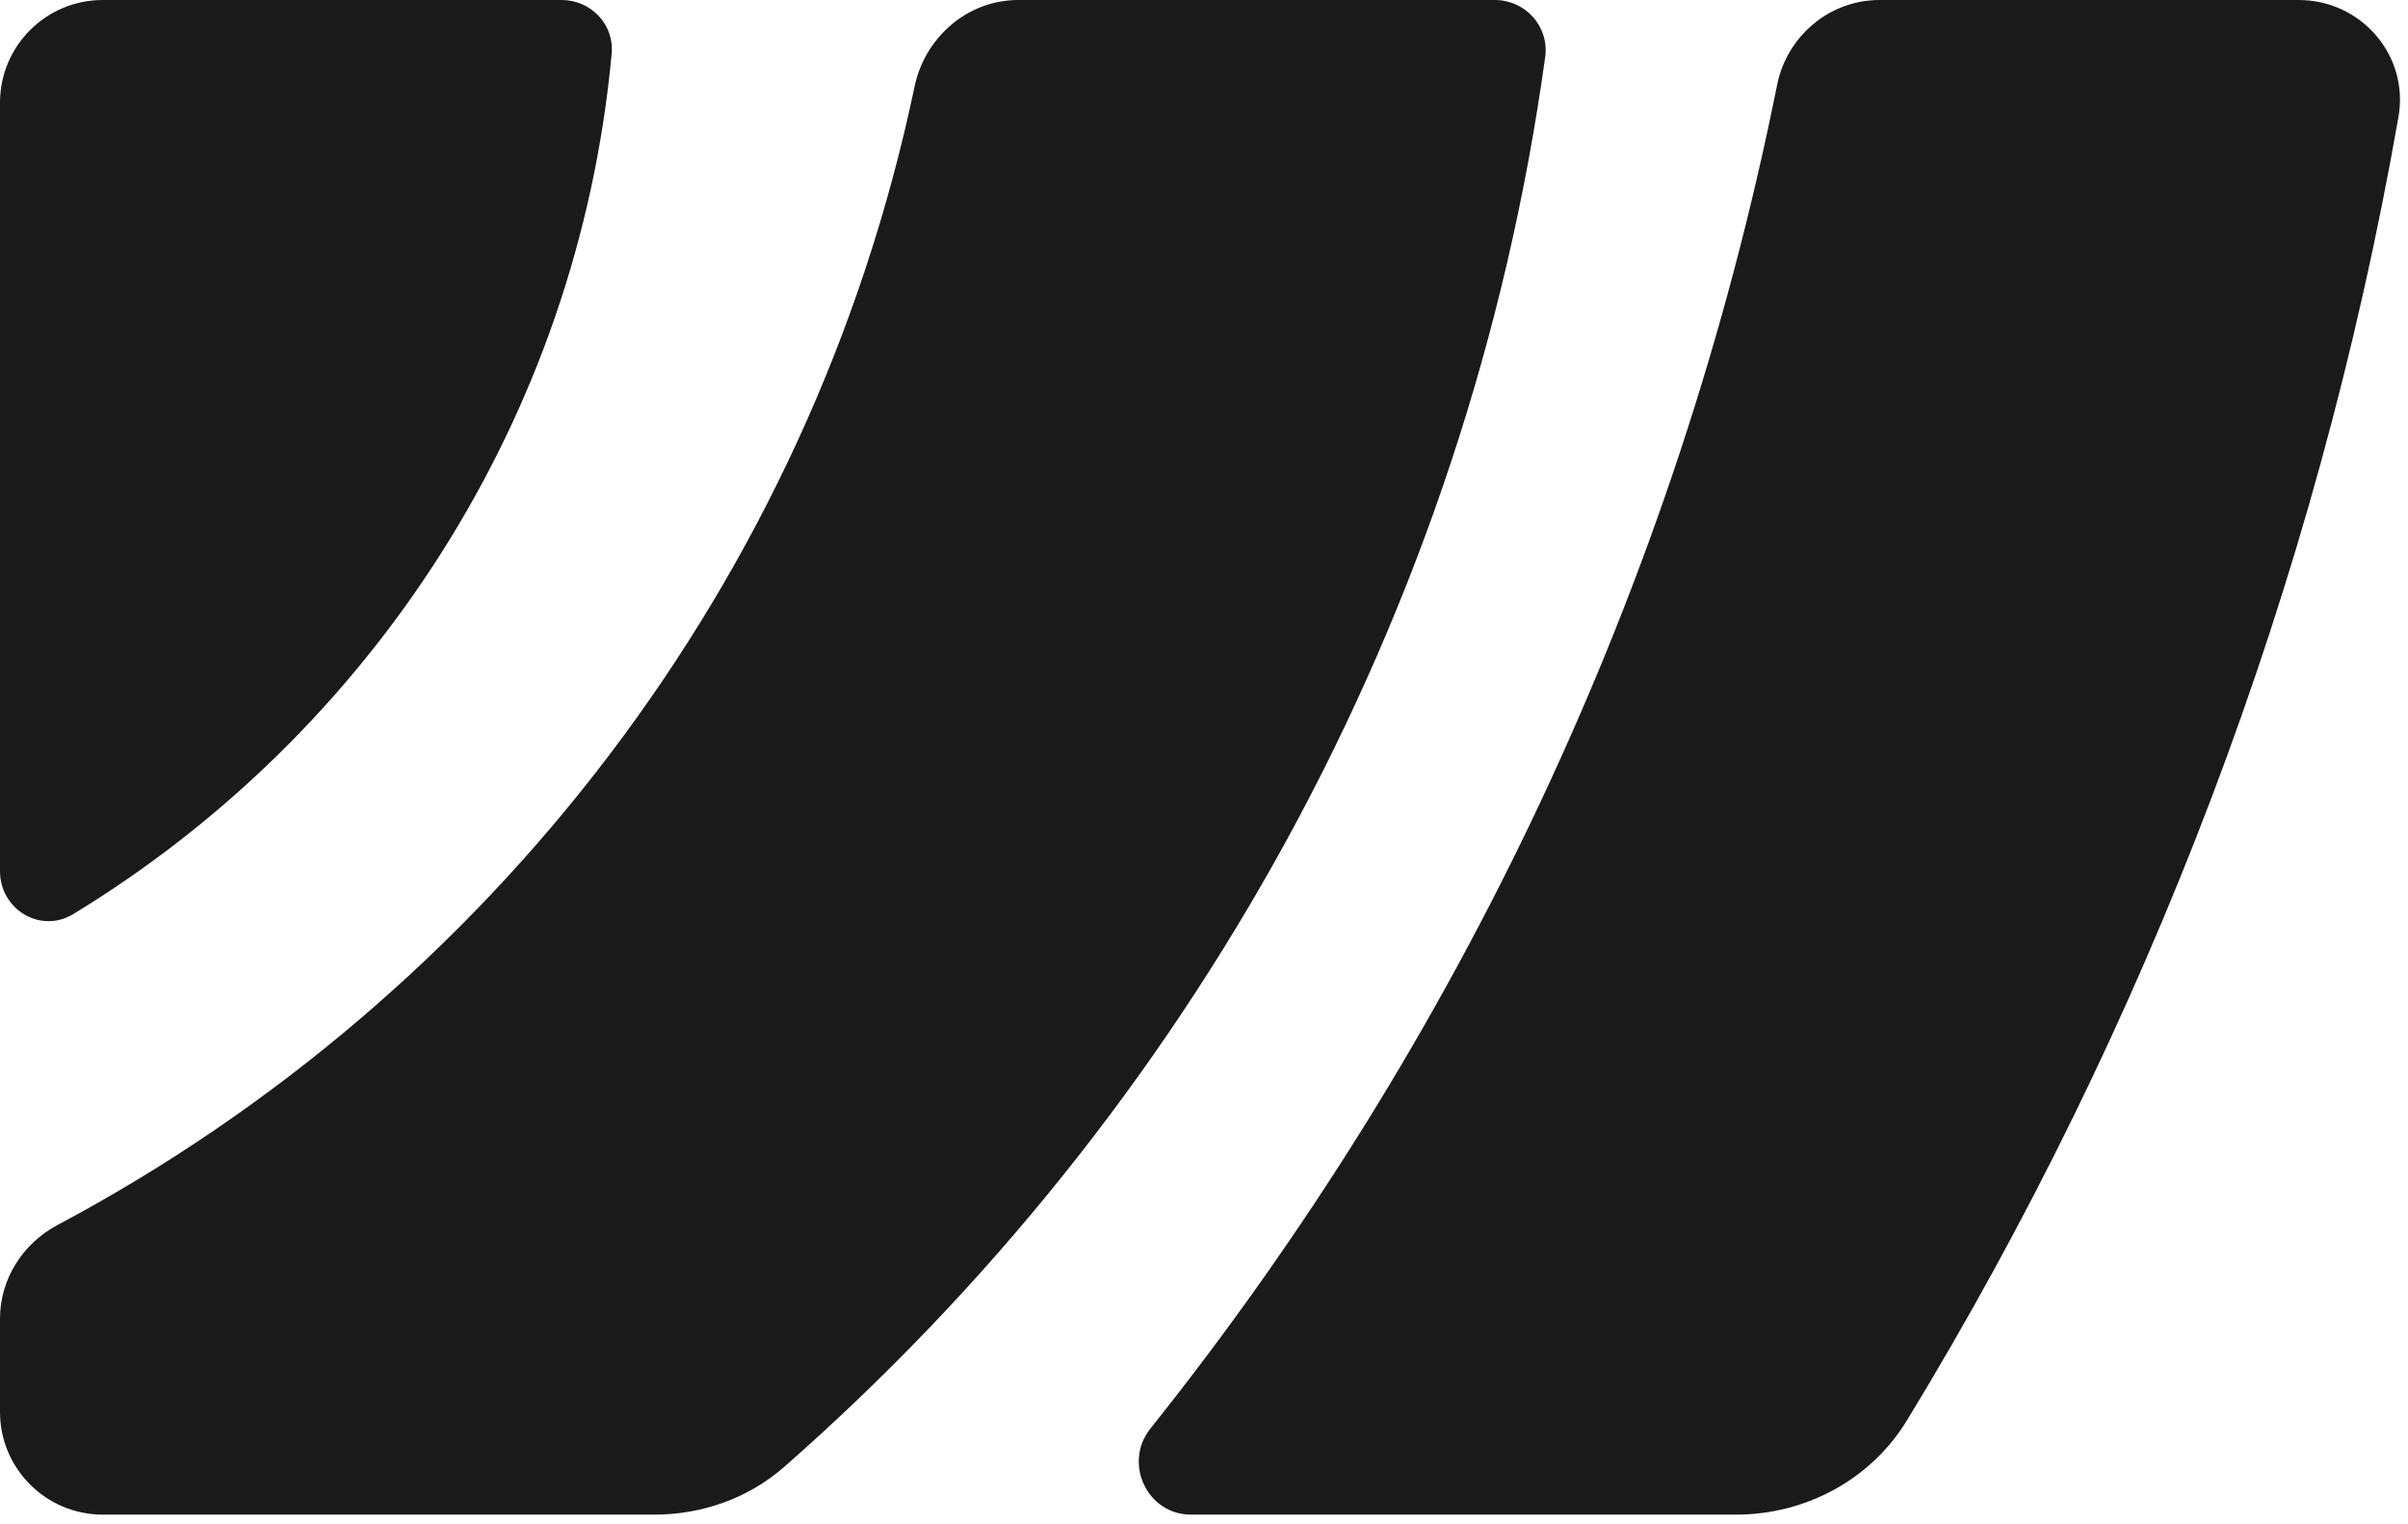 <svg width="335" height="212" viewBox="0 0 335 212" fill="none" xmlns="http://www.w3.org/2000/svg">
<path d="M207.962 0C212.227 0 215.549 3.709 214.966 7.93C204.212 85.755 165.415 154.63 109.093 204.046C104.111 208.416 97.657 210.682 91.028 210.682H14.295C6.4 210.682 0 204.287 0 196.399V183.415C0 177.939 3.153 172.978 7.991 170.404C68.252 138.348 112.824 80.736 127.234 12.04C128.68 5.148 134.63 0 141.677 0H207.962Z" fill="#1A1A1A"/>
<path d="M78.13 0C82.203 0 85.468 3.402 85.095 7.455C80.416 58.203 51.587 101.958 10.194 127.146C5.633 129.922 0 126.506 0 121.169V14.284C0 6.395 6.4 0 14.295 0H78.13Z" fill="#1A1A1A"/>
<path d="M319.78 0C328.48 0 335.177 7.706 333.674 16.268C322.2 81.665 298.608 142.892 265.302 197.56C260.27 205.821 251.201 210.682 241.524 210.682H165.679C159.573 210.682 156.234 203.487 160.043 198.717C202.77 145.207 233.245 81.5 247.226 11.835C248.595 5.016 254.518 0 261.478 0H319.78Z" fill="#1A1A1A"/>
</svg>
